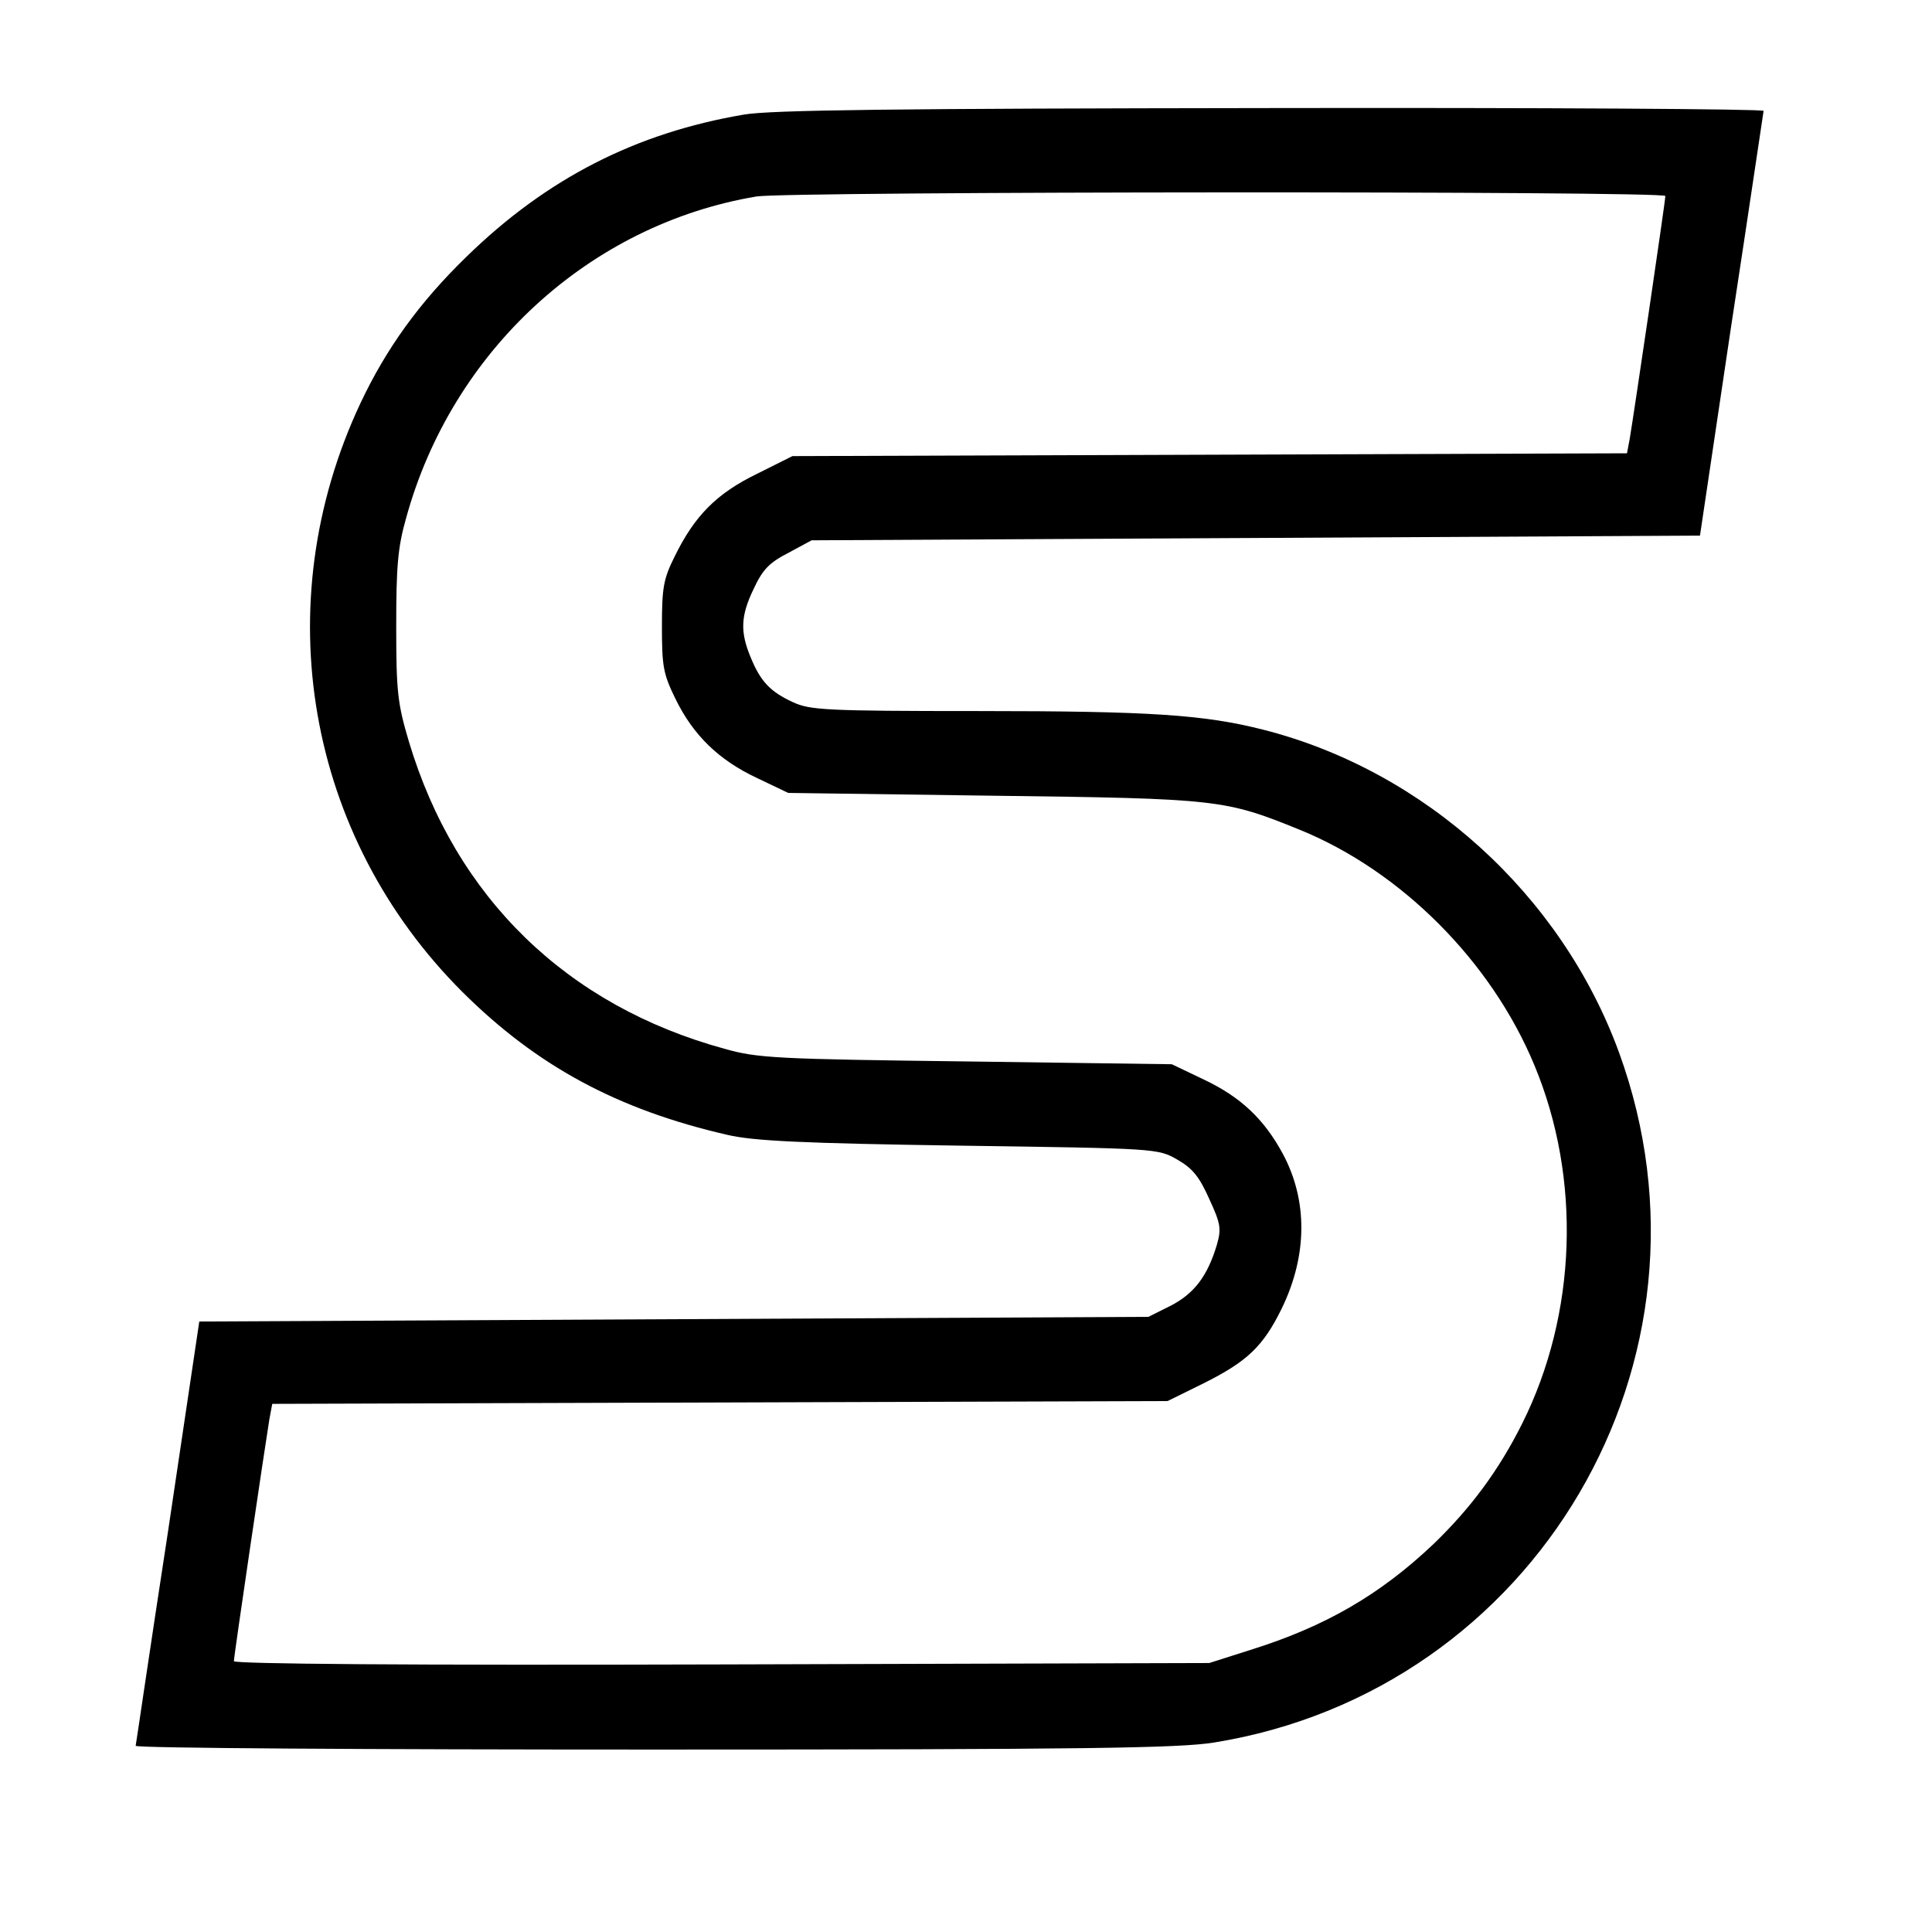 <?xml version="1.0" standalone="no"?>
<!DOCTYPE svg PUBLIC "-//W3C//DTD SVG 20010904//EN"
 "http://www.w3.org/TR/2001/REC-SVG-20010904/DTD/svg10.dtd">
<svg version="1.0" xmlns="http://www.w3.org/2000/svg"
 width="413pt" height="413pt" viewBox="0 0 413 413"
 preserveAspectRatio="xMidYMid meet">
<g transform="translate(0,413) scale(0.1,-0.1)"
fill="#000000" stroke="none">
<path d="M1590 3885 c-230 -39 -421 -136 -593 -304 -101 -98 -172 -197 -227
-314 -201 -429 -115 -925 219 -1258 159 -158 331 -251 566 -305 56 -13 158
-18 495 -23 424 -6 425 -6 467 -30 33 -19 47 -37 68 -84 25 -54 26 -64 16 -99
-20 -66 -48 -103 -98 -129 l-48 -24 -1014 -5 -1015 -5 -67 -450 c-38 -247 -68
-453 -69 -457 0 -5 498 -8 1108 -8 924 0 1122 3 1197 15 689 111 1105 819 866
1475 -123 337 -415 602 -760 690 -126 32 -239 40 -611 40 -323 0 -359 2 -395
19 -48 22 -69 44 -90 95 -23 55 -22 89 6 147 19 41 33 56 74 77 l50 27 949 5
950 5 67 450 c38 248 68 453 69 458 0 4 -474 7 -1052 6 -802 -1 -1071 -4
-1128 -14z m1970 -174 c0 -11 -68 -471 -76 -518 l-6 -32 -892 -3 -892 -3 -76
-38 c-86 -42 -133 -89 -176 -177 -24 -48 -27 -67 -27 -150 0 -85 3 -101 29
-154 38 -78 93 -131 174 -169 l67 -32 440 -6 c480 -6 494 -8 654 -73 216 -88
409 -281 501 -503 101 -242 91 -532 -26 -766 -50 -100 -110 -181 -190 -258
-114 -108 -231 -176 -391 -226 l-88 -28 -1042 -3 c-672 -2 -1043 1 -1043 7 0
11 68 470 76 518 l6 32 957 3 957 3 77 38 c92 46 127 78 167 160 55 113 56
231 2 331 -40 74 -90 121 -168 158 l-69 33 -440 6 c-404 5 -446 7 -516 27
-337 92 -575 323 -675 657 -24 81 -27 106 -27 245 0 127 3 169 21 232 98 358
392 628 749 688 69 11 1943 12 1943 1z"/>
</g>
</svg>

